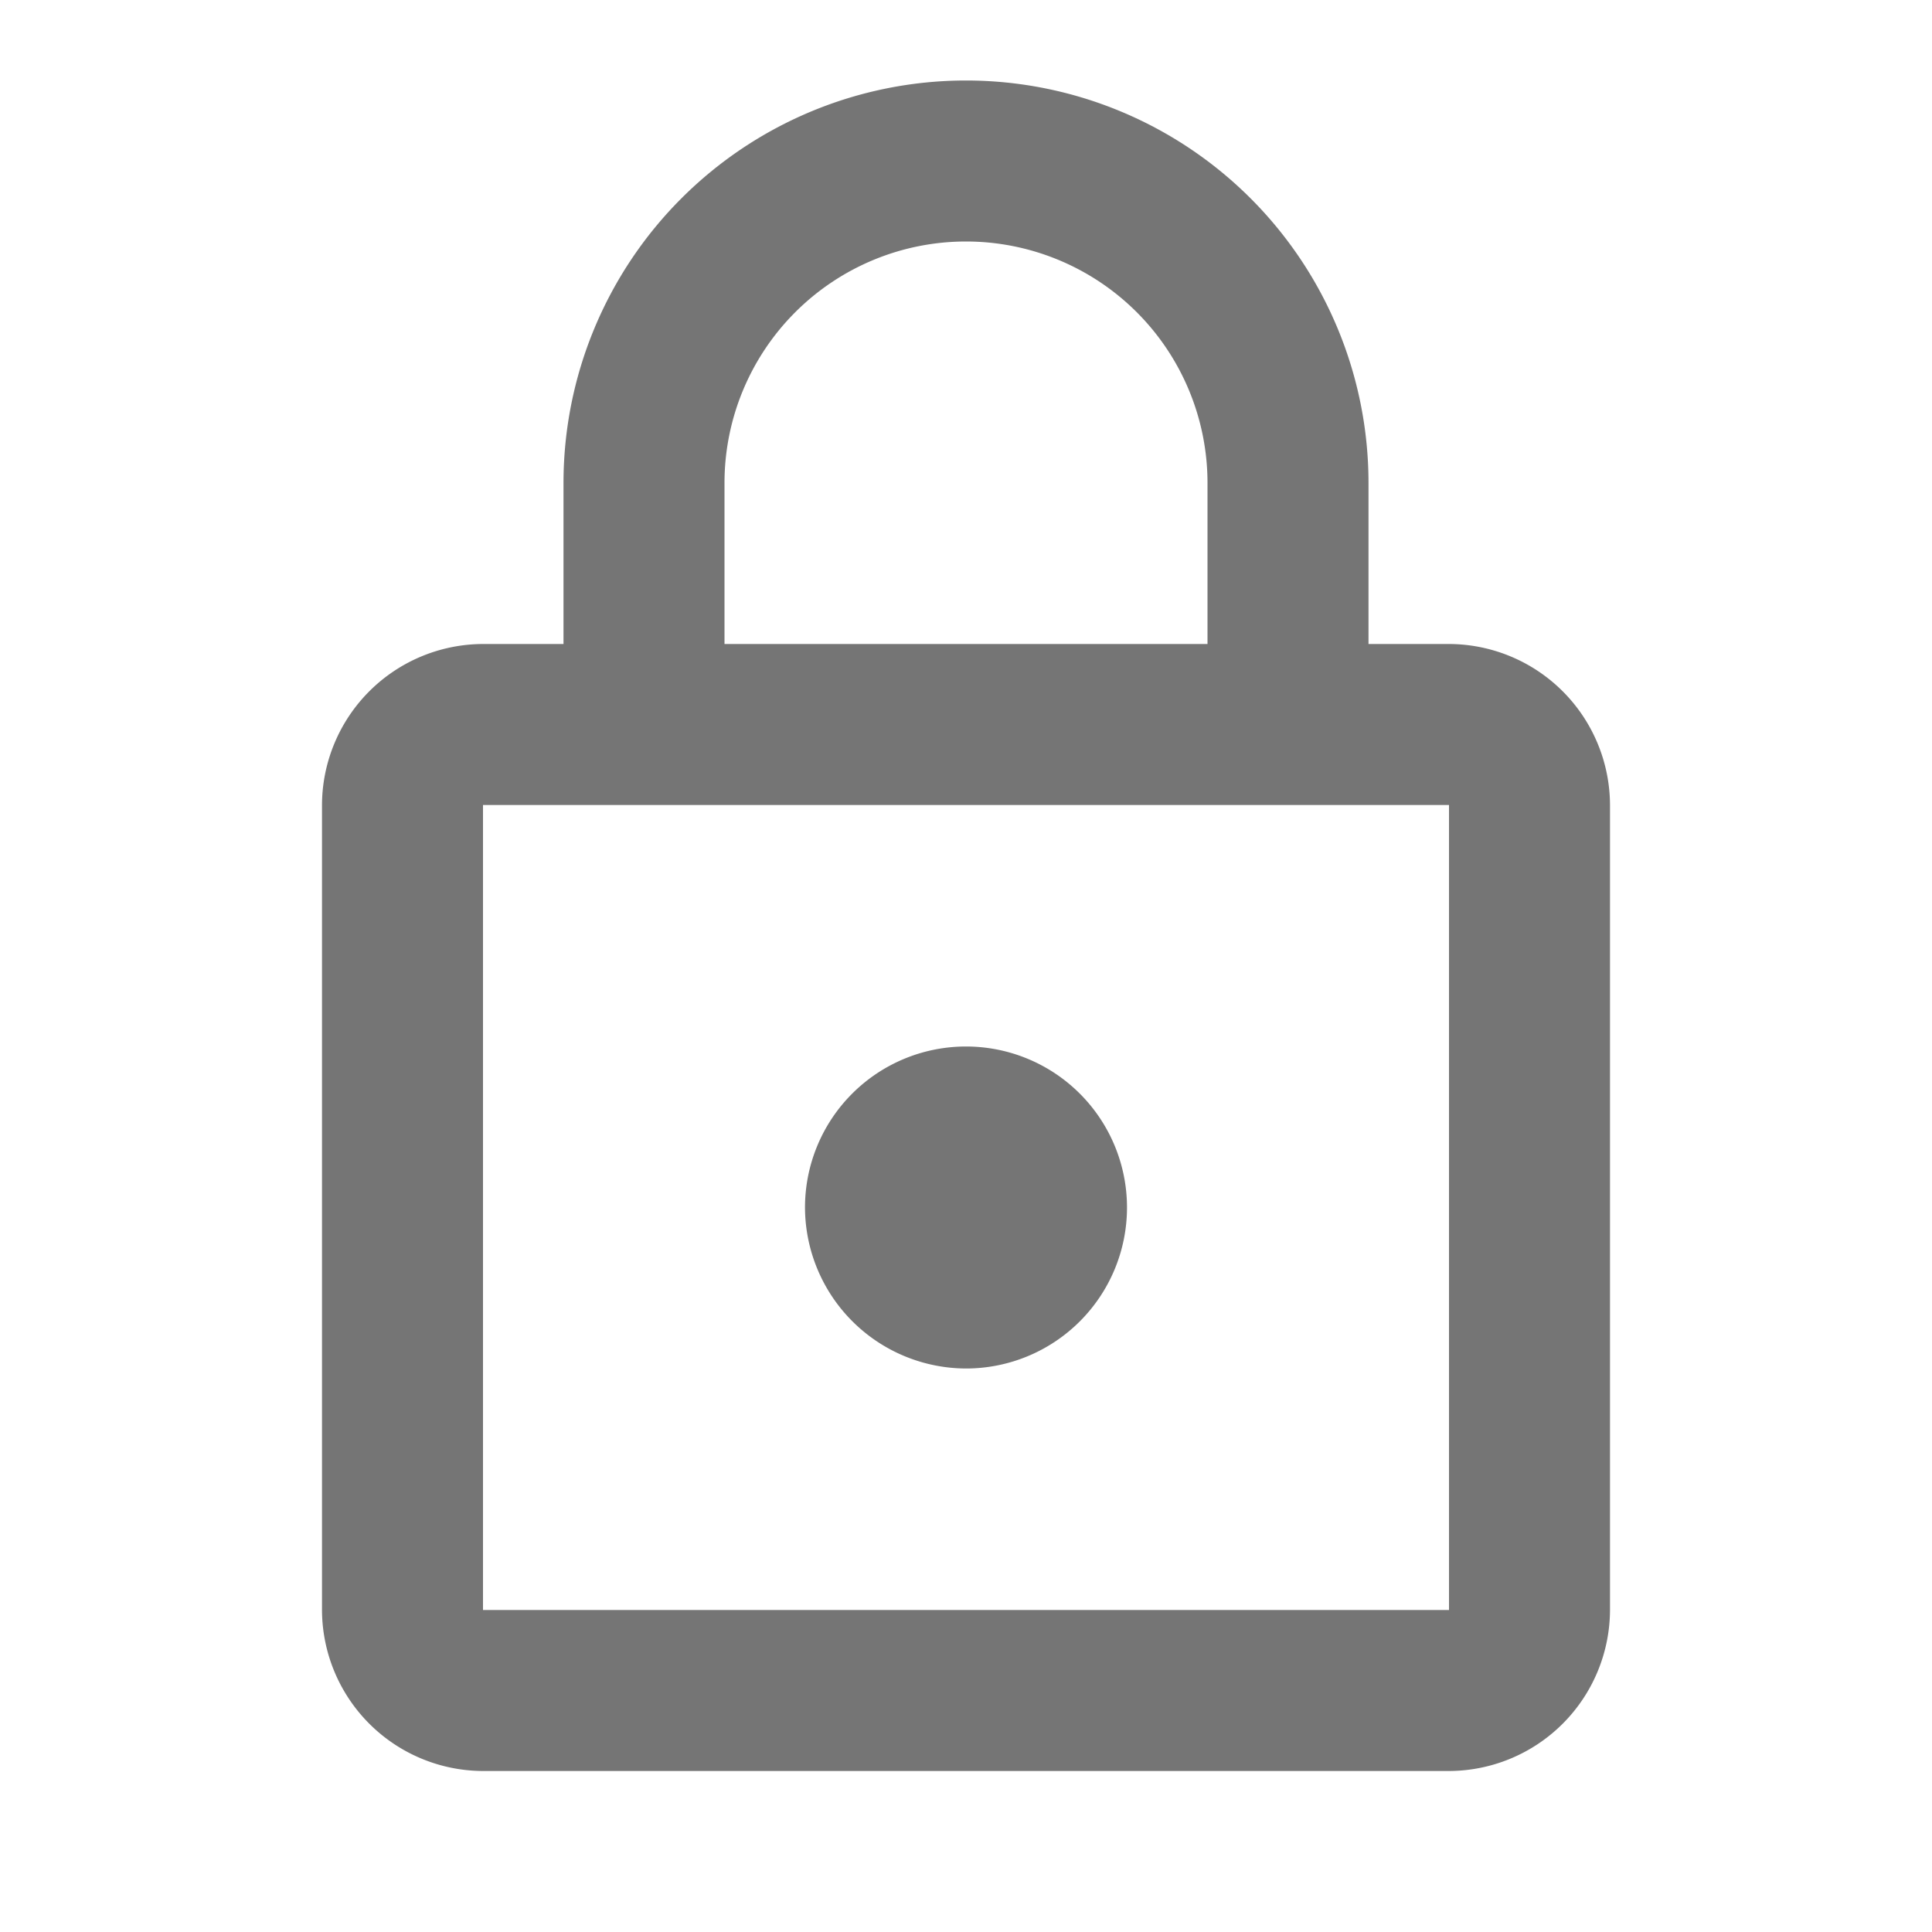 <svg id="Layer_1" data-name="Layer 1" xmlns="http://www.w3.org/2000/svg" viewBox="0 0 60 60"><title>security</title><g id="security-icon-11"><g id="outline-lock-24px"><g id="Group"><polygon id="Path" points="0 0 60 0 60 60 0 60 0 0" style="fill:none"/><polygon points="0 0 60 0 60 60 0 60 0 0" style="fill:none"/></g><path id="Shape" d="M45,20H42.5V15a12.5,12.5,0,0,0-25,0v5H15a5.015,5.015,0,0,0-5,5V50a5.015,5.015,0,0,0,5,5H45a5.015,5.015,0,0,0,5-5V25A5.015,5.015,0,0,0,45,20ZM22.5,15a7.5,7.5,0,0,1,15,0v5h-15ZM45,50H15V25H45ZM30,42.5a5,5,0,1,0-5-5A5.015,5.015,0,0,0,30,42.5Z" style="fill:#757575"/></g></g></svg>